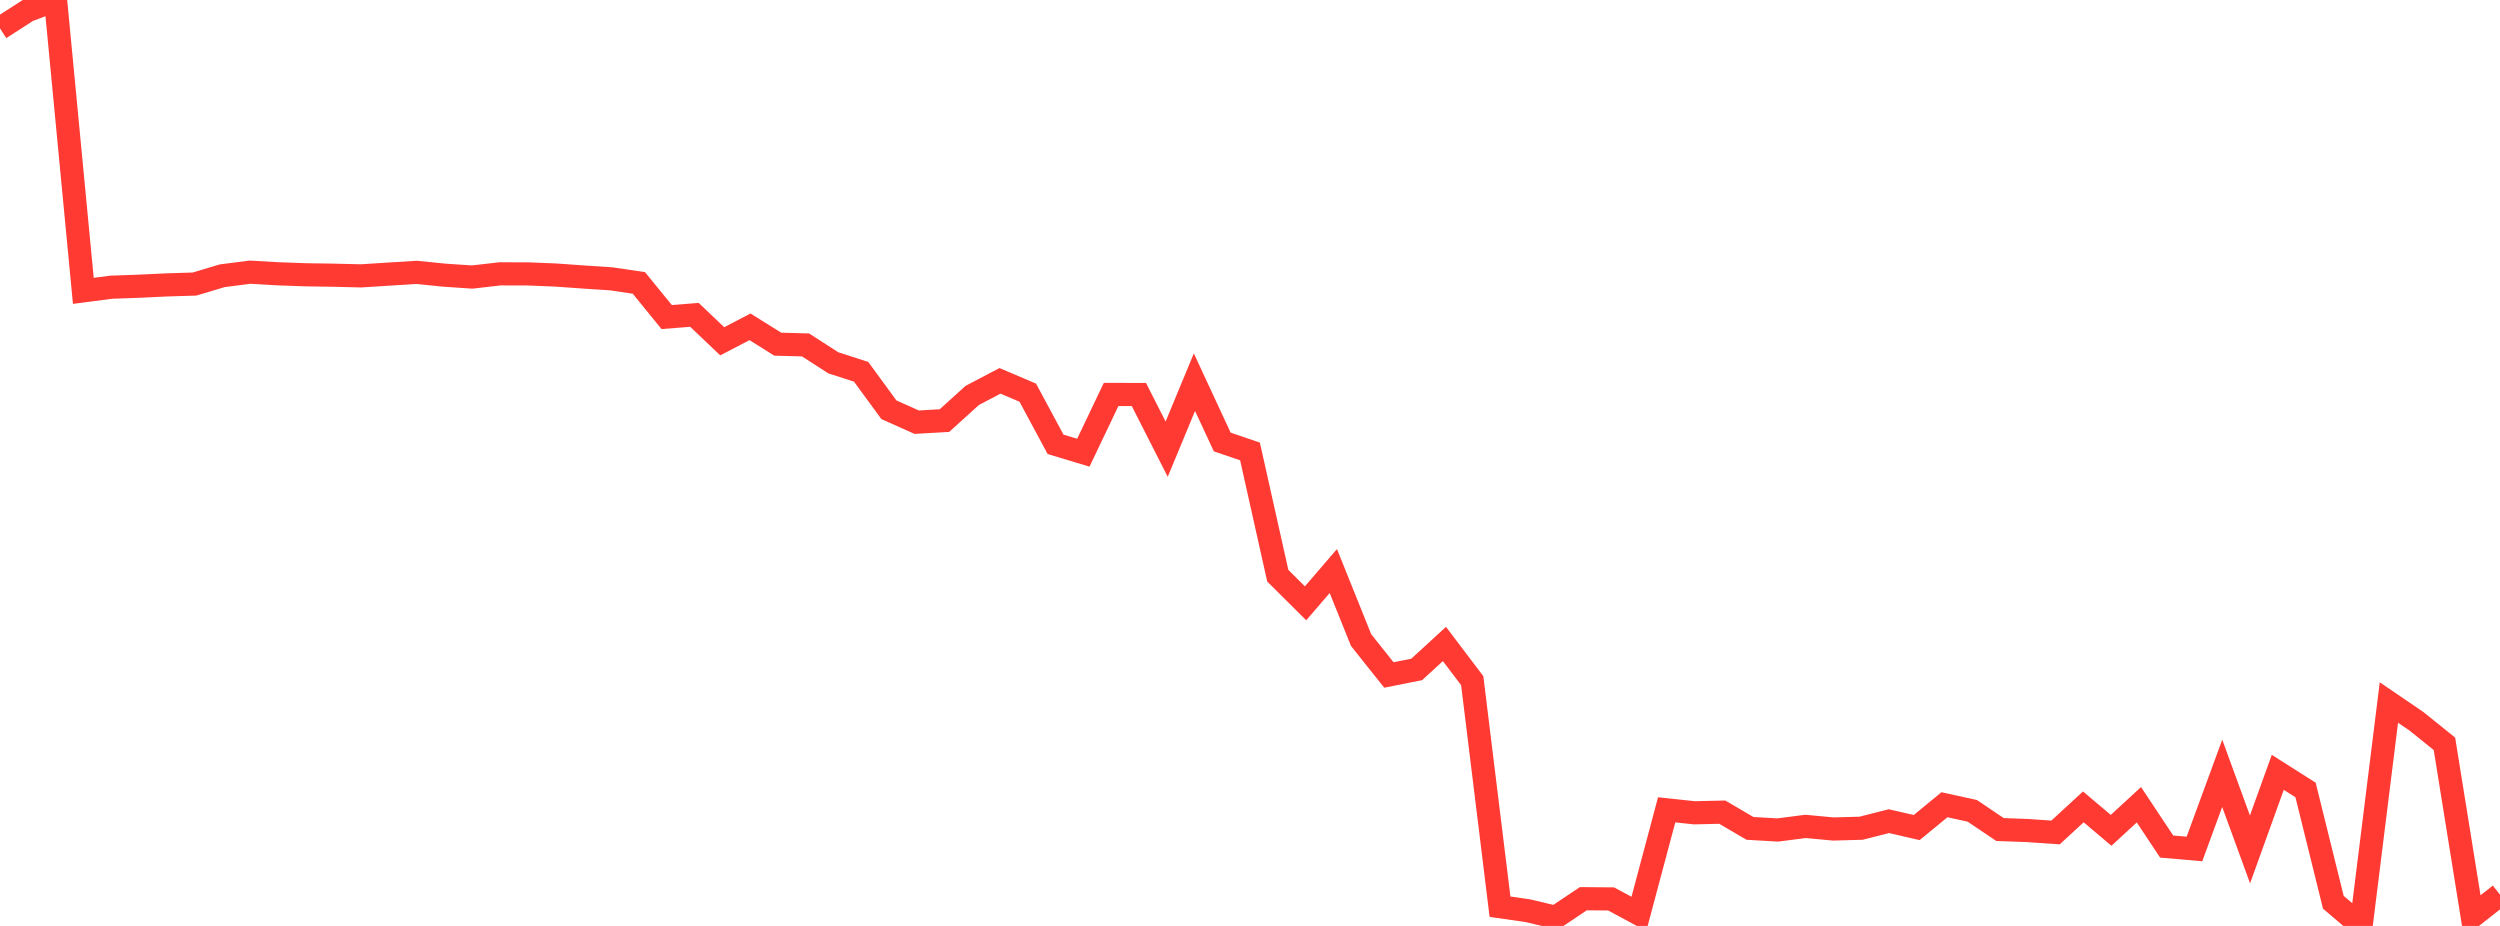 <?xml version="1.0" standalone="no"?>
<!DOCTYPE svg PUBLIC "-//W3C//DTD SVG 1.1//EN" "http://www.w3.org/Graphics/SVG/1.1/DTD/svg11.dtd">

<svg width="135" height="50" viewBox="0 0 135 50" preserveAspectRatio="none" 
  xmlns="http://www.w3.org/2000/svg"
  xmlns:xlink="http://www.w3.org/1999/xlink">


<polyline points="0.0, 1.532 1.5, 0.568 3.0, 0.0 4.5, 15.706 6.0, 15.51 7.5, 15.456 9.0, 15.385 10.5, 15.339 12.0, 14.891 13.5, 14.697 15.0, 14.784 16.5, 14.838 18.0, 14.861 19.5, 14.897 21.0, 14.801 22.5, 14.708 24.0, 14.86 25.5, 14.96 27.0, 14.788 28.5, 14.791 30.0, 14.851 31.5, 14.958 33.0, 15.056 34.5, 15.278 36.0, 17.121 37.5, 17.002 39, 18.43 40.5, 17.648 42.0, 18.586 43.5, 18.626 45.0, 19.593 46.5, 20.076 48.0, 22.126 49.5, 22.798 51.0, 22.712 52.5, 21.354 54.0, 20.566 55.5, 21.204 57.0, 23.994 58.5, 24.446 60.0, 21.3 61.5, 21.303 63.0, 24.256 64.5, 20.637 66.0, 23.867 67.5, 24.378 69.0, 31.087 70.5, 32.579 72.0, 30.836 73.5, 34.566 75.0, 36.449 76.5, 36.15 78, 34.775 79.5, 36.756 81.0, 48.962 82.5, 49.177 84.0, 49.534 85.5, 48.53 87.0, 48.542 88.5, 49.351 90.0, 43.731 91.5, 43.891 93.0, 43.856 94.5, 44.733 96.0, 44.819 97.5, 44.626 99.0, 44.766 100.5, 44.724 102.0, 44.342 103.5, 44.688 105.0, 43.456 106.5, 43.784 108.0, 44.794 109.5, 44.85 111.0, 44.953 112.5, 43.571 114.0, 44.839 115.5, 43.456 117.0, 45.714 118.5, 45.844 120.0, 41.76 121.5, 45.868 123.0, 41.707 124.5, 42.658 126.0, 48.722 127.5, 50.0 129.0, 37.936 130.5, 38.958 132.0, 40.167 133.5, 49.491 135.0, 48.313" fill="none" stroke="#ff3a33" stroke-width="1.25"/>

</svg>